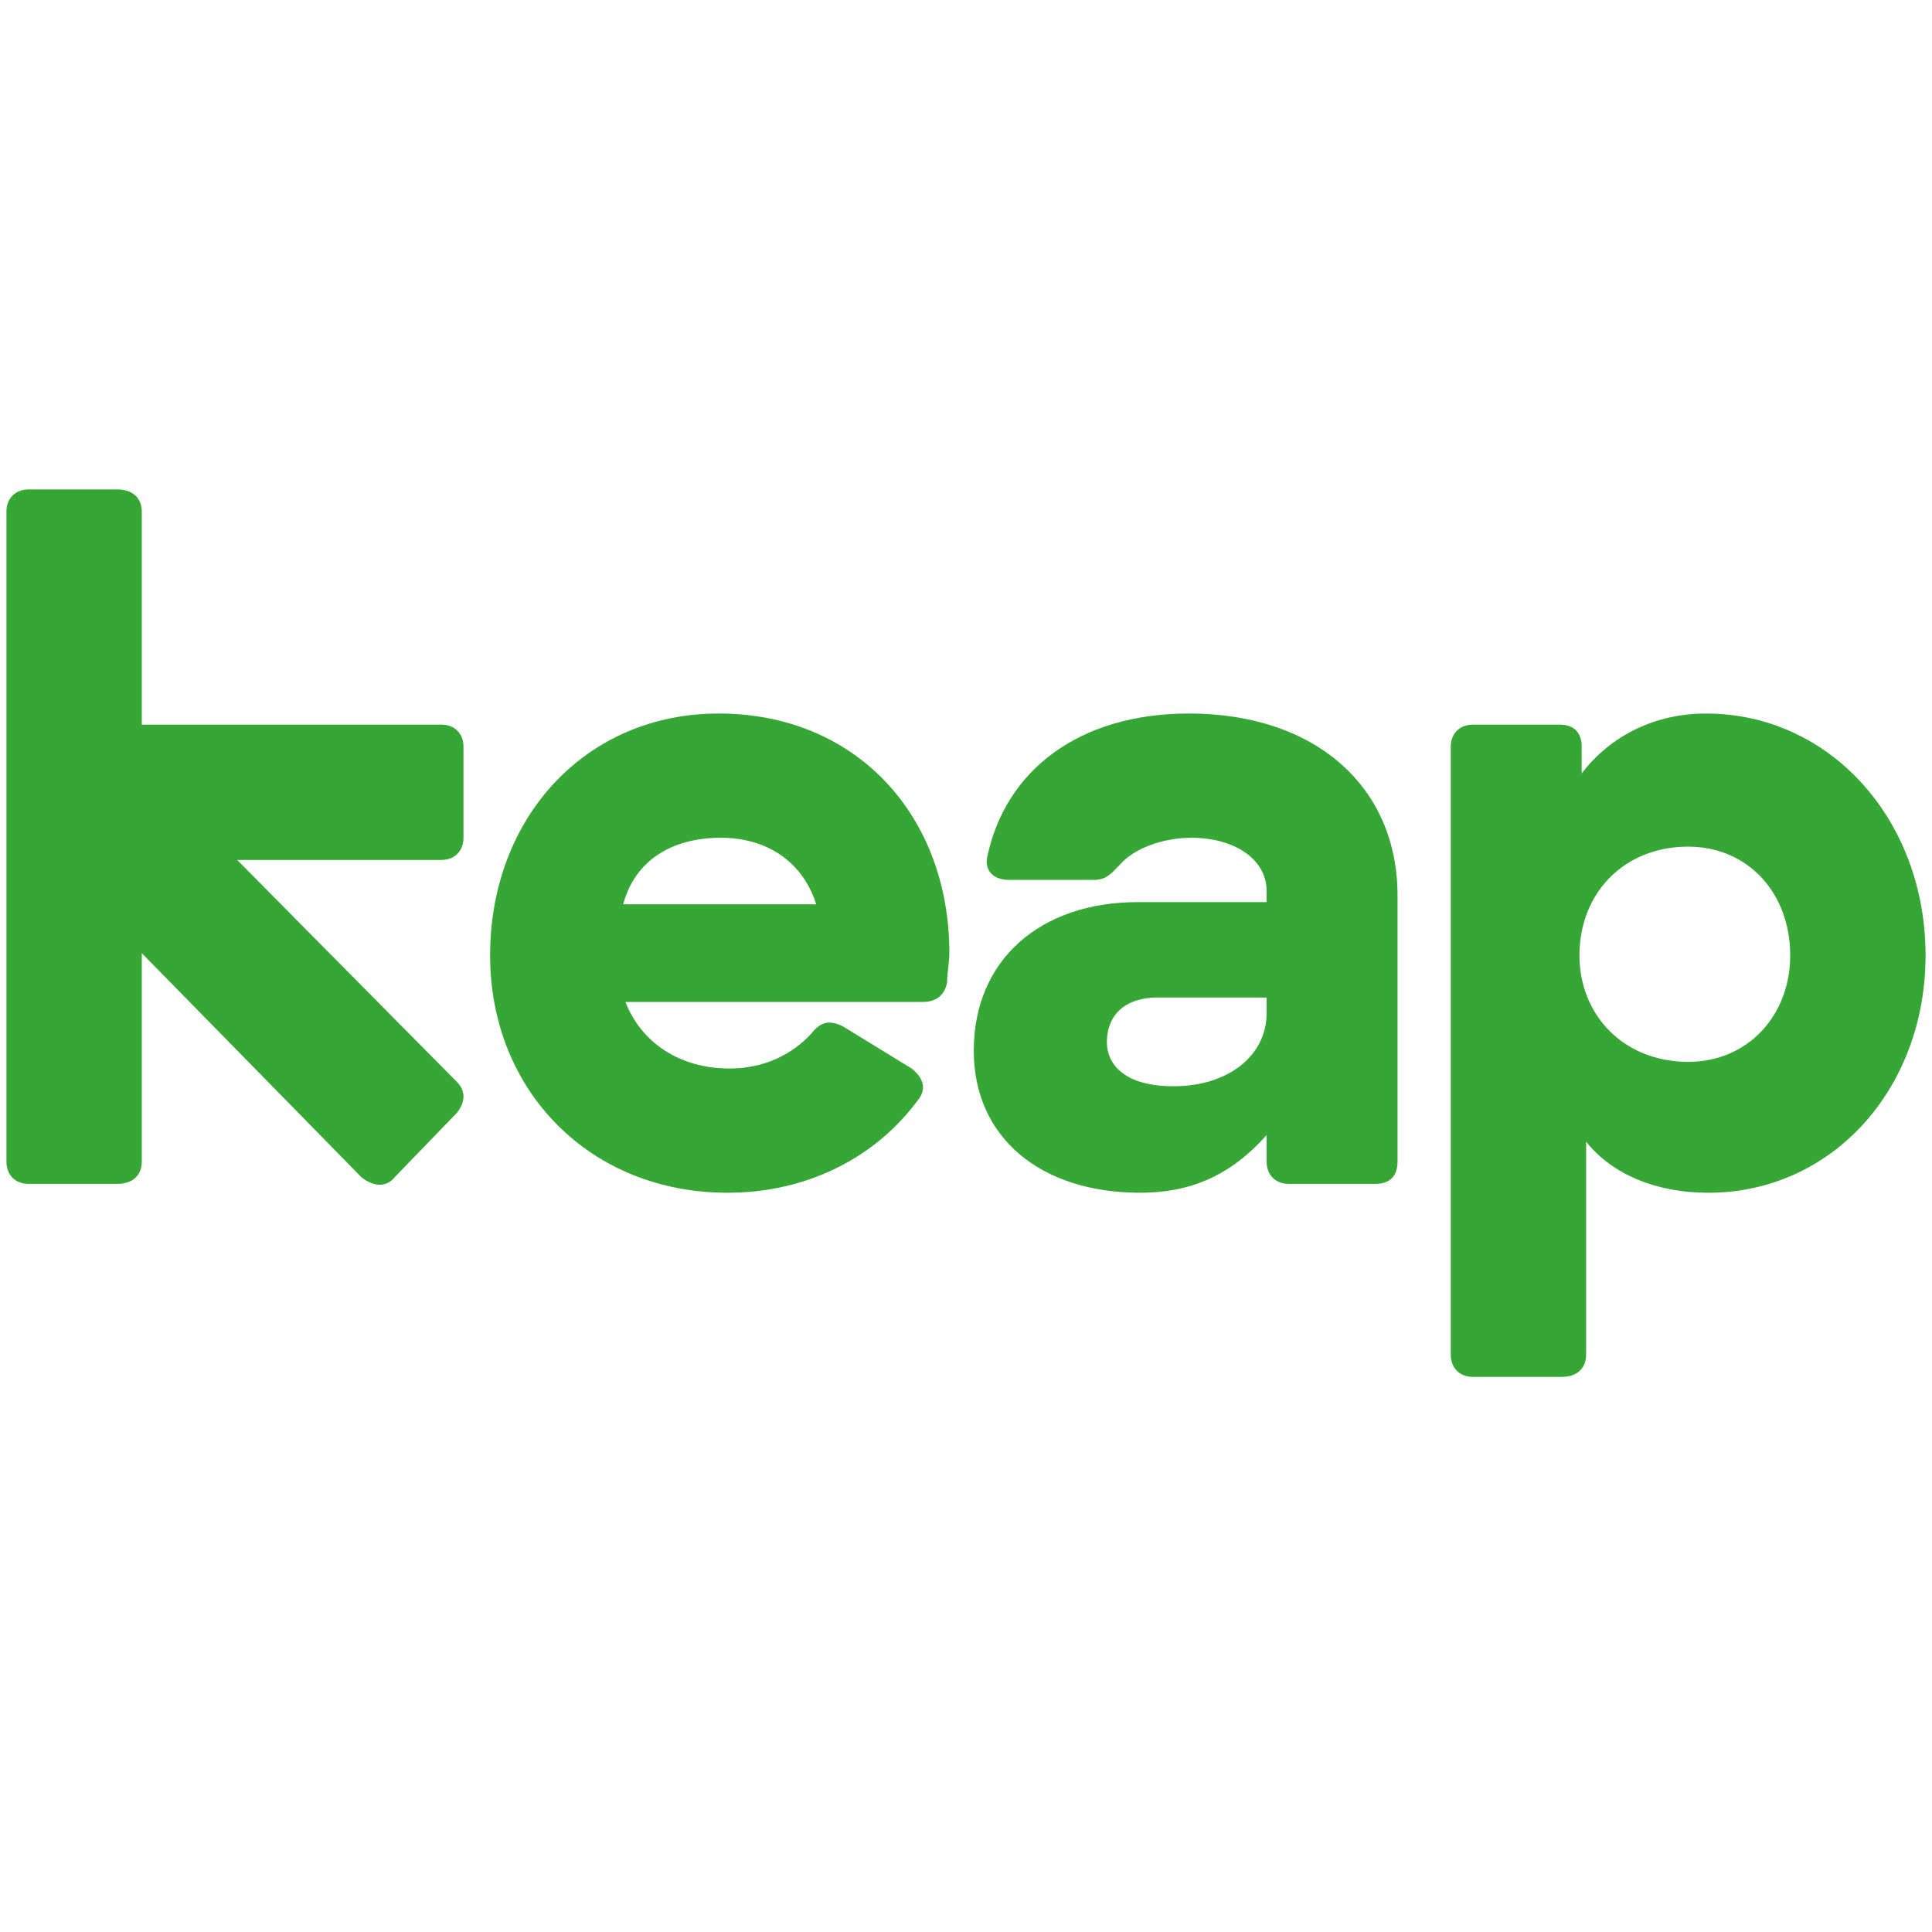 <?xml version='1.0' encoding='ASCII' standalone='yes'?>
<svg xmlns="http://www.w3.org/2000/svg" id="svg10" fill="none" height="100" preserveAspectRatio="xMinYMid slice" viewBox="0 -150 600 600" width="100">
   <path id="path2" d="m141.871 195.614l-19.292 19.982c-2.756 3.445-6.89 2.756-10.335 0l-68.213-69.591v64.768c0 4.134-2.756 6.89-7.579 6.89h-27.561c-4.134 0-6.89-2.756-6.89-6.89v-201.882c0-4.134 2.756-6.89 6.89-6.89h27.561c4.823 0 7.579 2.756 7.579 6.89v66.146h93.017c4.134 0 6.89 2.756 6.89 6.89v28.25c0 4.134-2.756 6.89-6.89 6.89h-63.39l68.213 68.902c2.756 2.756 2.756 6.201 0 9.646z" fill="#36a635" stroke-width="6.89"/>
   <path id="path4" d="m294.832 146.005c0 2.756-.689 6.201-.689 8.957-.689 4.134-3.445 6.201-7.579 6.201h-92.328c4.823 12.402 16.536 20.671 32.384 20.671 10.335 0 19.292-4.134 25.494-11.024 2.756-3.445 5.512-4.134 9.646-2.067l21.36 13.091c3.445 2.756 4.823 6.201 2.067 9.646-13.091 17.914-34.451 28.939-59.255 28.939-42.719 0-73.725-31.695-73.725-73.725 0-42.719 29.628-75.103 70.969-75.103 42.719 0 71.658 31.695 71.658 74.414zm-41.341-15.158c-4.134-13.091-15.158-20.671-29.628-20.671-15.847 0-26.872 7.579-30.317 20.671z" fill="#36a635" stroke-width="6.89"/>
   <path id="path6" d="m434.014 128.09v82.682c0 4.134-2.067 6.89-6.89 6.89h-26.872c-4.134 0-6.89-2.756-6.89-6.89v-8.268c-11.024 12.402-23.427 17.914-39.274 17.914-31.006 0-51.676-17.225-51.676-44.097 0-28.25 20.671-46.164 50.987-46.164h39.963v-3.445c0-9.646-9.646-16.536-23.427-16.536-8.957 0-17.914 3.445-22.049 8.268-2.756 2.756-4.134 4.823-8.268 4.823h-26.183c-4.823 0-7.579-2.756-6.89-6.89 5.512-26.872 28.25-44.786 62.701-44.786 39.274 0 64.768 22.738 64.768 56.499zm-40.652 36.518v-4.823h-33.762c-11.024 0-15.847 6.201-15.847 13.78 0 7.579 6.201 13.78 20.671 13.78 17.225 0 28.939-9.646 28.939-22.738z" fill="#36a635" stroke-width="6.89"/>
   <path id="path8" d="m598 146.694c0 41.341-28.939 73.725-67.524 73.725-15.847 0-29.628-5.512-37.896-15.847v66.146c0 4.134-2.756 6.89-7.579 6.89h-27.561c-4.134 0-6.89-2.756-6.89-6.89v-188.791c0-4.134 2.756-6.89 6.89-6.89h26.872c4.823 0 6.89 2.756 6.89 6.89v8.268c8.957-11.713 22.738-18.603 38.585-18.603 38.585 0 68.213 33.073 68.213 75.103zm-42.03 0c0-19.292-13.091-33.762-31.695-33.762-19.982 0-33.762 14.469-33.762 33.762 0 18.603 13.78 33.073 33.762 33.073 18.603 0 31.695-14.469 31.695-33.073z" fill="#36a635" stroke-width="6.89"/>
</svg>
